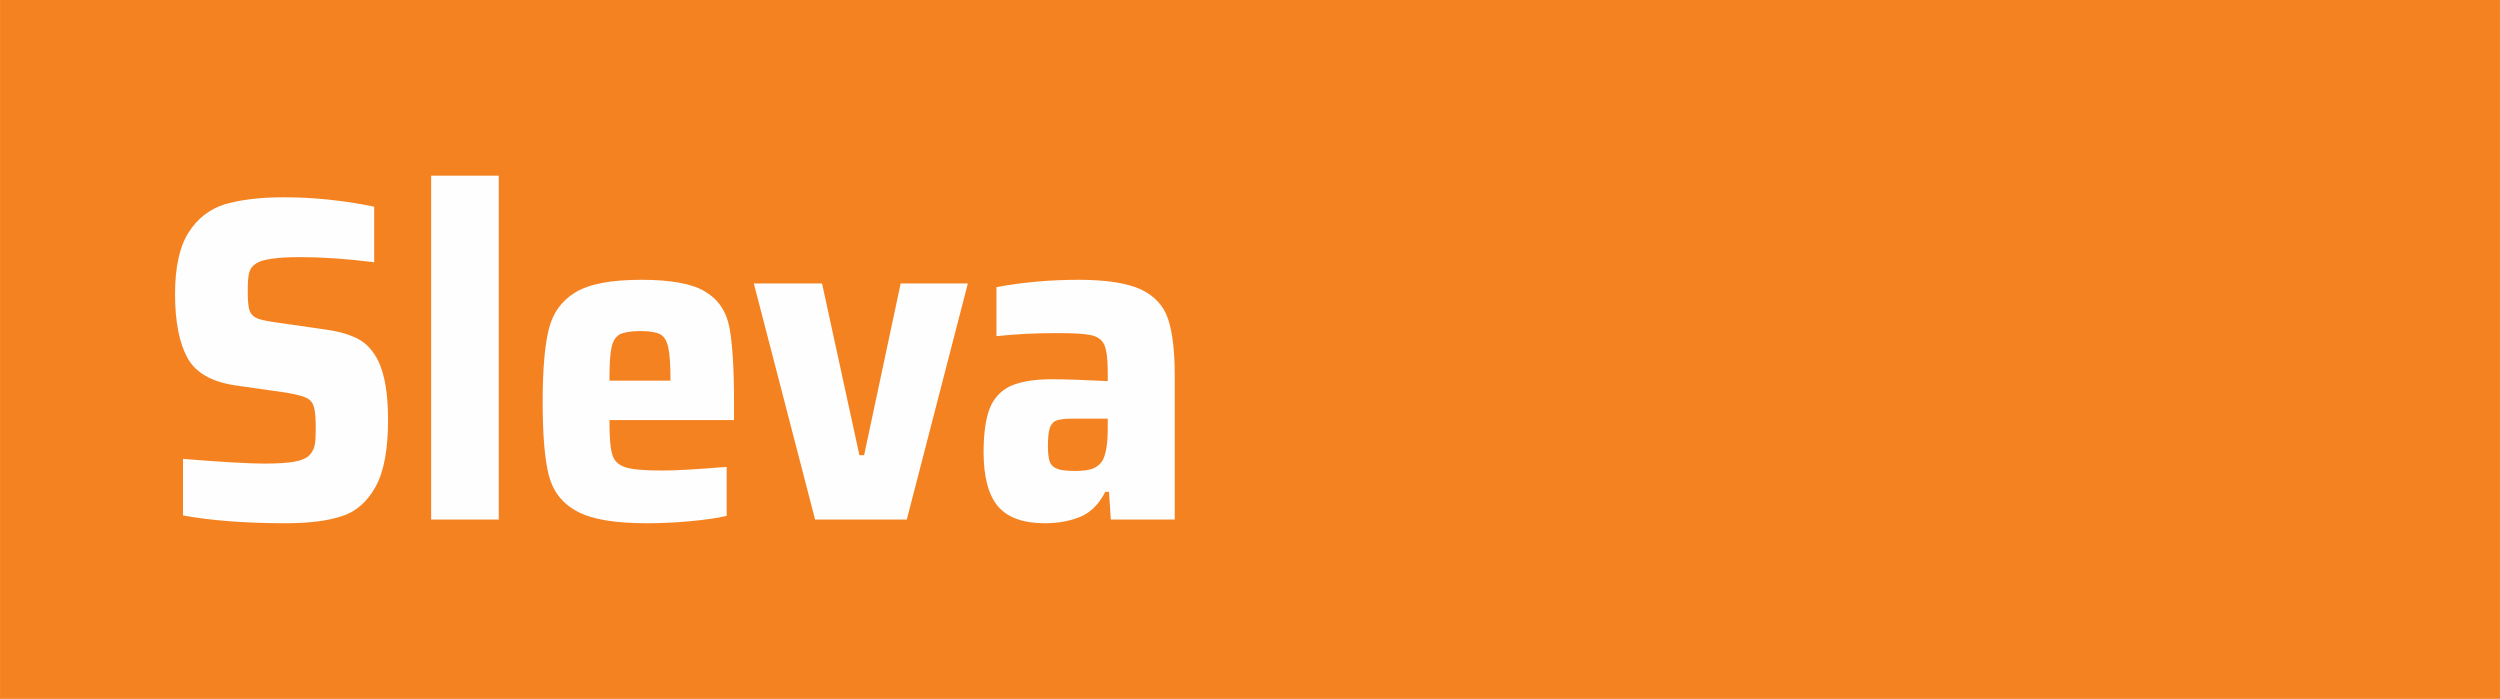 <?xml version="1.0" encoding="UTF-8"?>
<!DOCTYPE svg PUBLIC "-//W3C//DTD SVG 1.1//EN" "http://www.w3.org/Graphics/SVG/1.1/DTD/svg11.dtd">
<!-- Creator: CorelDRAW X7 -->
<svg xmlns="http://www.w3.org/2000/svg" xml:space="preserve" width="157.19mm" height="43.942mm" version="1.1" style="shape-rendering:geometricPrecision; text-rendering:geometricPrecision; image-rendering:optimizeQuality; fill-rule:evenodd; clip-rule:evenodd"
viewBox="0 0 12241 3422"
 xmlns:xlink="http://www.w3.org/1999/xlink">
 <defs>
  <style type="text/css">
   <![CDATA[
    .fil0 {fill:#F58220}
    .fil1 {fill:#FEFEFE;fill-rule:nonzero}
   ]]>
  </style>
 </defs>
 <g id="Vrstva_x0020_1">
  <rect class="fil0" width="12241" height="3422"/>
  <path class="fil1" d="M1397 2562c-189,0 -356,-12 -501,-38l0 -277c187,15 320,23 399,23 62,0 110,-3 145,-9 35,-6 60,-17 75,-32 13,-14 22,-30 26,-50 4,-19 5,-47 5,-84 0,-48 -3,-82 -9,-103 -6,-20 -18,-35 -37,-44 -19,-9 -51,-17 -96,-25l-252 -36c-115,-17 -193,-61 -234,-134 -40,-73 -61,-177 -61,-313 0,-131 22,-232 66,-301 44,-70 104,-116 179,-139 76,-22 172,-34 288,-34 144,0 291,15 442,46l0 272c-136,-17 -257,-25 -363,-25 -111,0 -183,10 -215,31 -18,11 -29,26 -34,45 -5,19 -7,48 -7,87 0,44 2,75 7,93 5,18 15,31 31,40 15,8 43,15 82,21l270 39c61,9 111,24 151,45 40,21 73,57 99,109 31,66 47,162 47,286 0,145 -20,254 -61,328 -41,74 -96,123 -167,145 -70,23 -162,34 -275,34zm714 -18l0 -1684 331 0 0 1684 -331 0zm1483 -487l-610 0c0,81 4,138 14,169 9,31 30,51 64,62 34,11 94,16 180,16 65,0 170,-6 316,-18l0 240c-46,11 -105,19 -178,26 -74,7 -145,10 -215,10 -155,0 -269,-19 -341,-59 -72,-39 -117,-98 -137,-176 -20,-79 -30,-198 -30,-359 0,-157 10,-275 30,-356 20,-80 63,-140 131,-181 68,-41 176,-61 322,-61 145,0 250,19 313,58 64,38 103,96 118,173 15,77 23,200 23,367l0 89zm-458 -436c-47,0 -81,6 -101,16 -20,11 -34,32 -41,65 -7,32 -10,86 -10,162l299 0c0,-77 -4,-132 -11,-164 -8,-33 -21,-54 -41,-64 -20,-10 -51,-15 -95,-15zm855 923l-300 -1156 334 0 183 841 23 0 179 -841 329 0 -299 1156 -449 0zm1124 18c-104,0 -180,-27 -228,-82 -47,-56 -71,-144 -71,-267 0,-89 10,-159 29,-211 20,-51 54,-88 101,-111 48,-22 116,-34 203,-34 65,0 157,3 275,9l0 -47c0,-62 -6,-106 -17,-131 -12,-25 -33,-40 -65,-47 -32,-7 -87,-10 -166,-10 -107,0 -206,5 -297,15l0 -240c129,-24 263,-36 402,-36 136,0 237,16 305,47 67,32 112,80 133,144 22,65 33,158 33,280l0 703 -313 0 -9 -136 -18 0c-30,59 -70,100 -121,122 -51,21 -109,32 -176,32zm152 -256c35,0 62,-4 83,-11 20,-8 37,-21 49,-41 16,-30 25,-82 25,-154l0 -50 -175 0c-35,0 -60,3 -76,9 -16,6 -27,19 -33,37 -6,19 -9,48 -9,88 0,35 3,60 9,77 6,16 19,28 38,35 18,7 48,10 89,10z"/>
 </g>
</svg>
